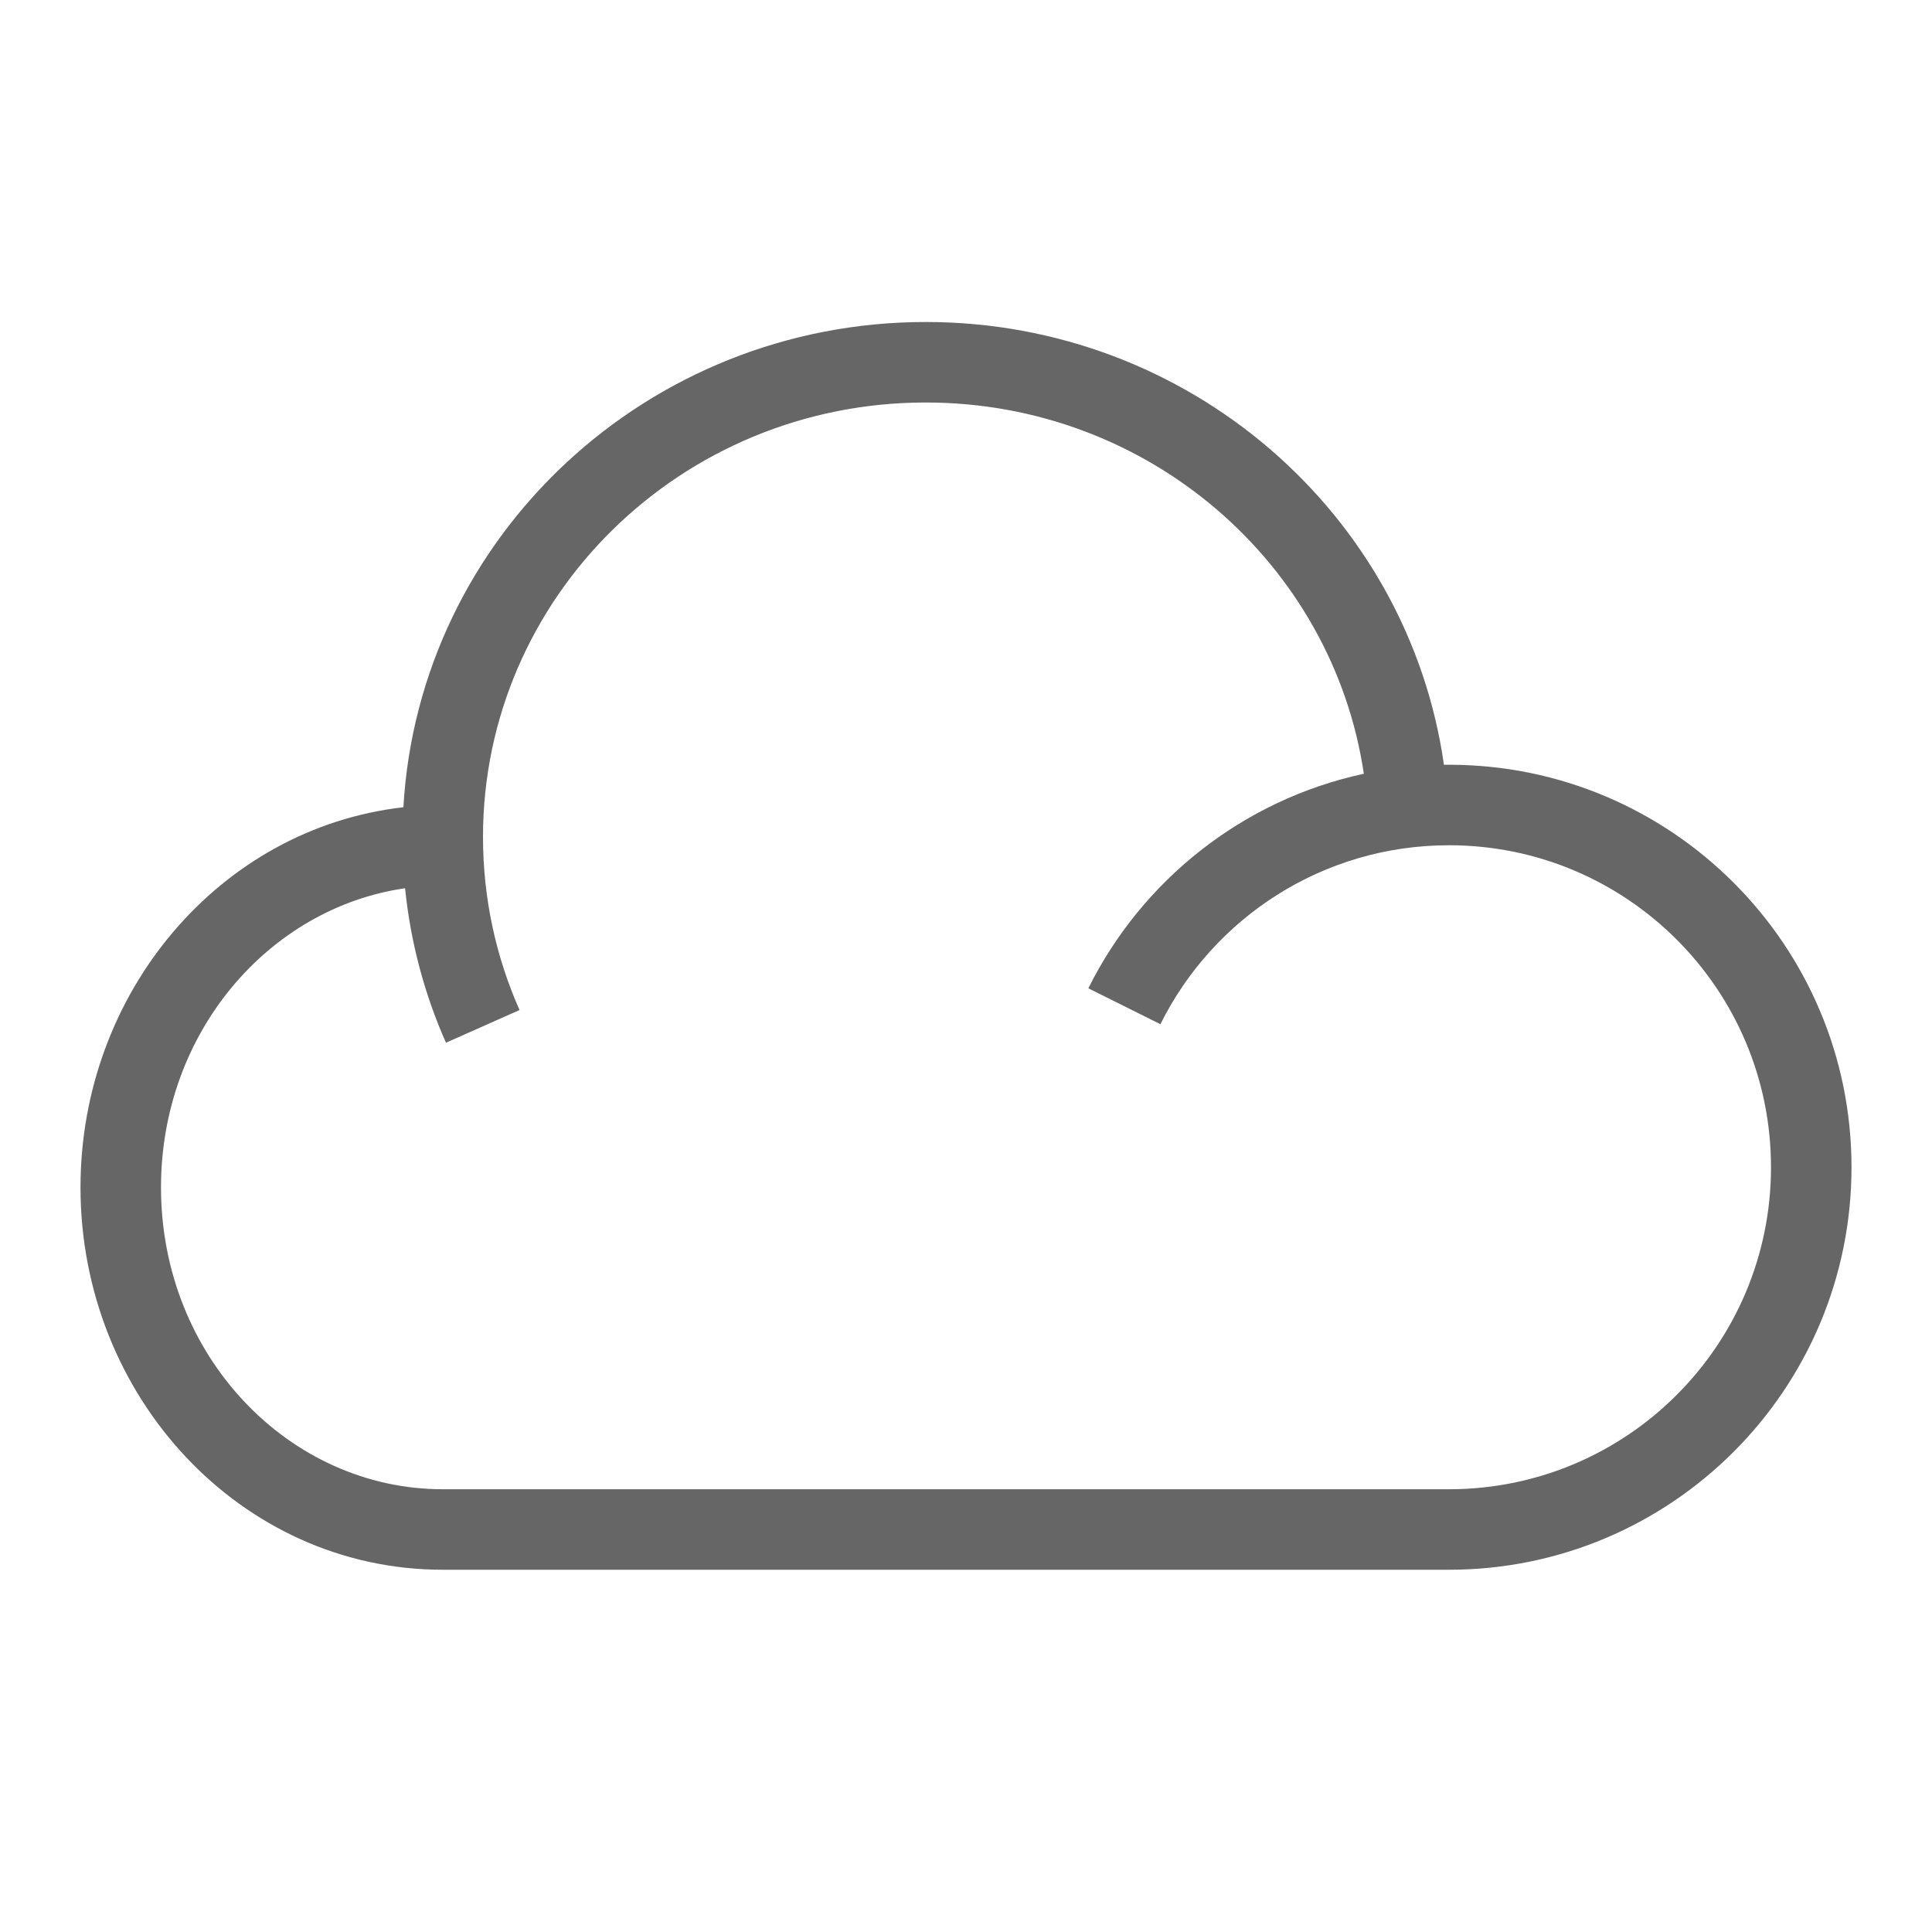 <svg xmlns="http://www.w3.org/2000/svg" fill="none" viewBox="0 0 24 24" height="24" width="24">
<path fill="#666666" d="M11.5 5C8.454 5 6 7.424 6 10.397C6 11.162 6.162 11.889 6.454 12.547L5.54 12.953C5.275 12.355 5.1 11.709 5.032 11.034C3.341 11.278 2 12.825 2 14.75C2 16.85 3.595 18.5 5.5 18.5H18C18 18.5 18 18.5 18 18.5C20.209 18.5 22 16.709 22 14.5C22 12.291 20.209 10.5 18 10.5C16.43 10.5 15.07 11.404 14.415 12.723L13.52 12.277C14.186 10.936 15.438 9.936 16.942 9.612C16.556 7.01 14.273 5 11.5 5ZM18 19.5C20.761 19.5 23 17.261 23 14.5C23 11.739 20.761 9.5 18 9.5C17.979 9.5 17.958 9.5 17.937 9.5C17.493 6.385 14.774 4 11.5 4C8.044 4 5.205 6.659 5.011 10.028C2.734 10.286 1 12.326 1 14.75C1 17.344 2.987 19.5 5.5 19.5H18C18 19.5 18 19.5 18 19.5Z" clip-rule="evenodd" fill-rule="evenodd"></path>
</svg>
